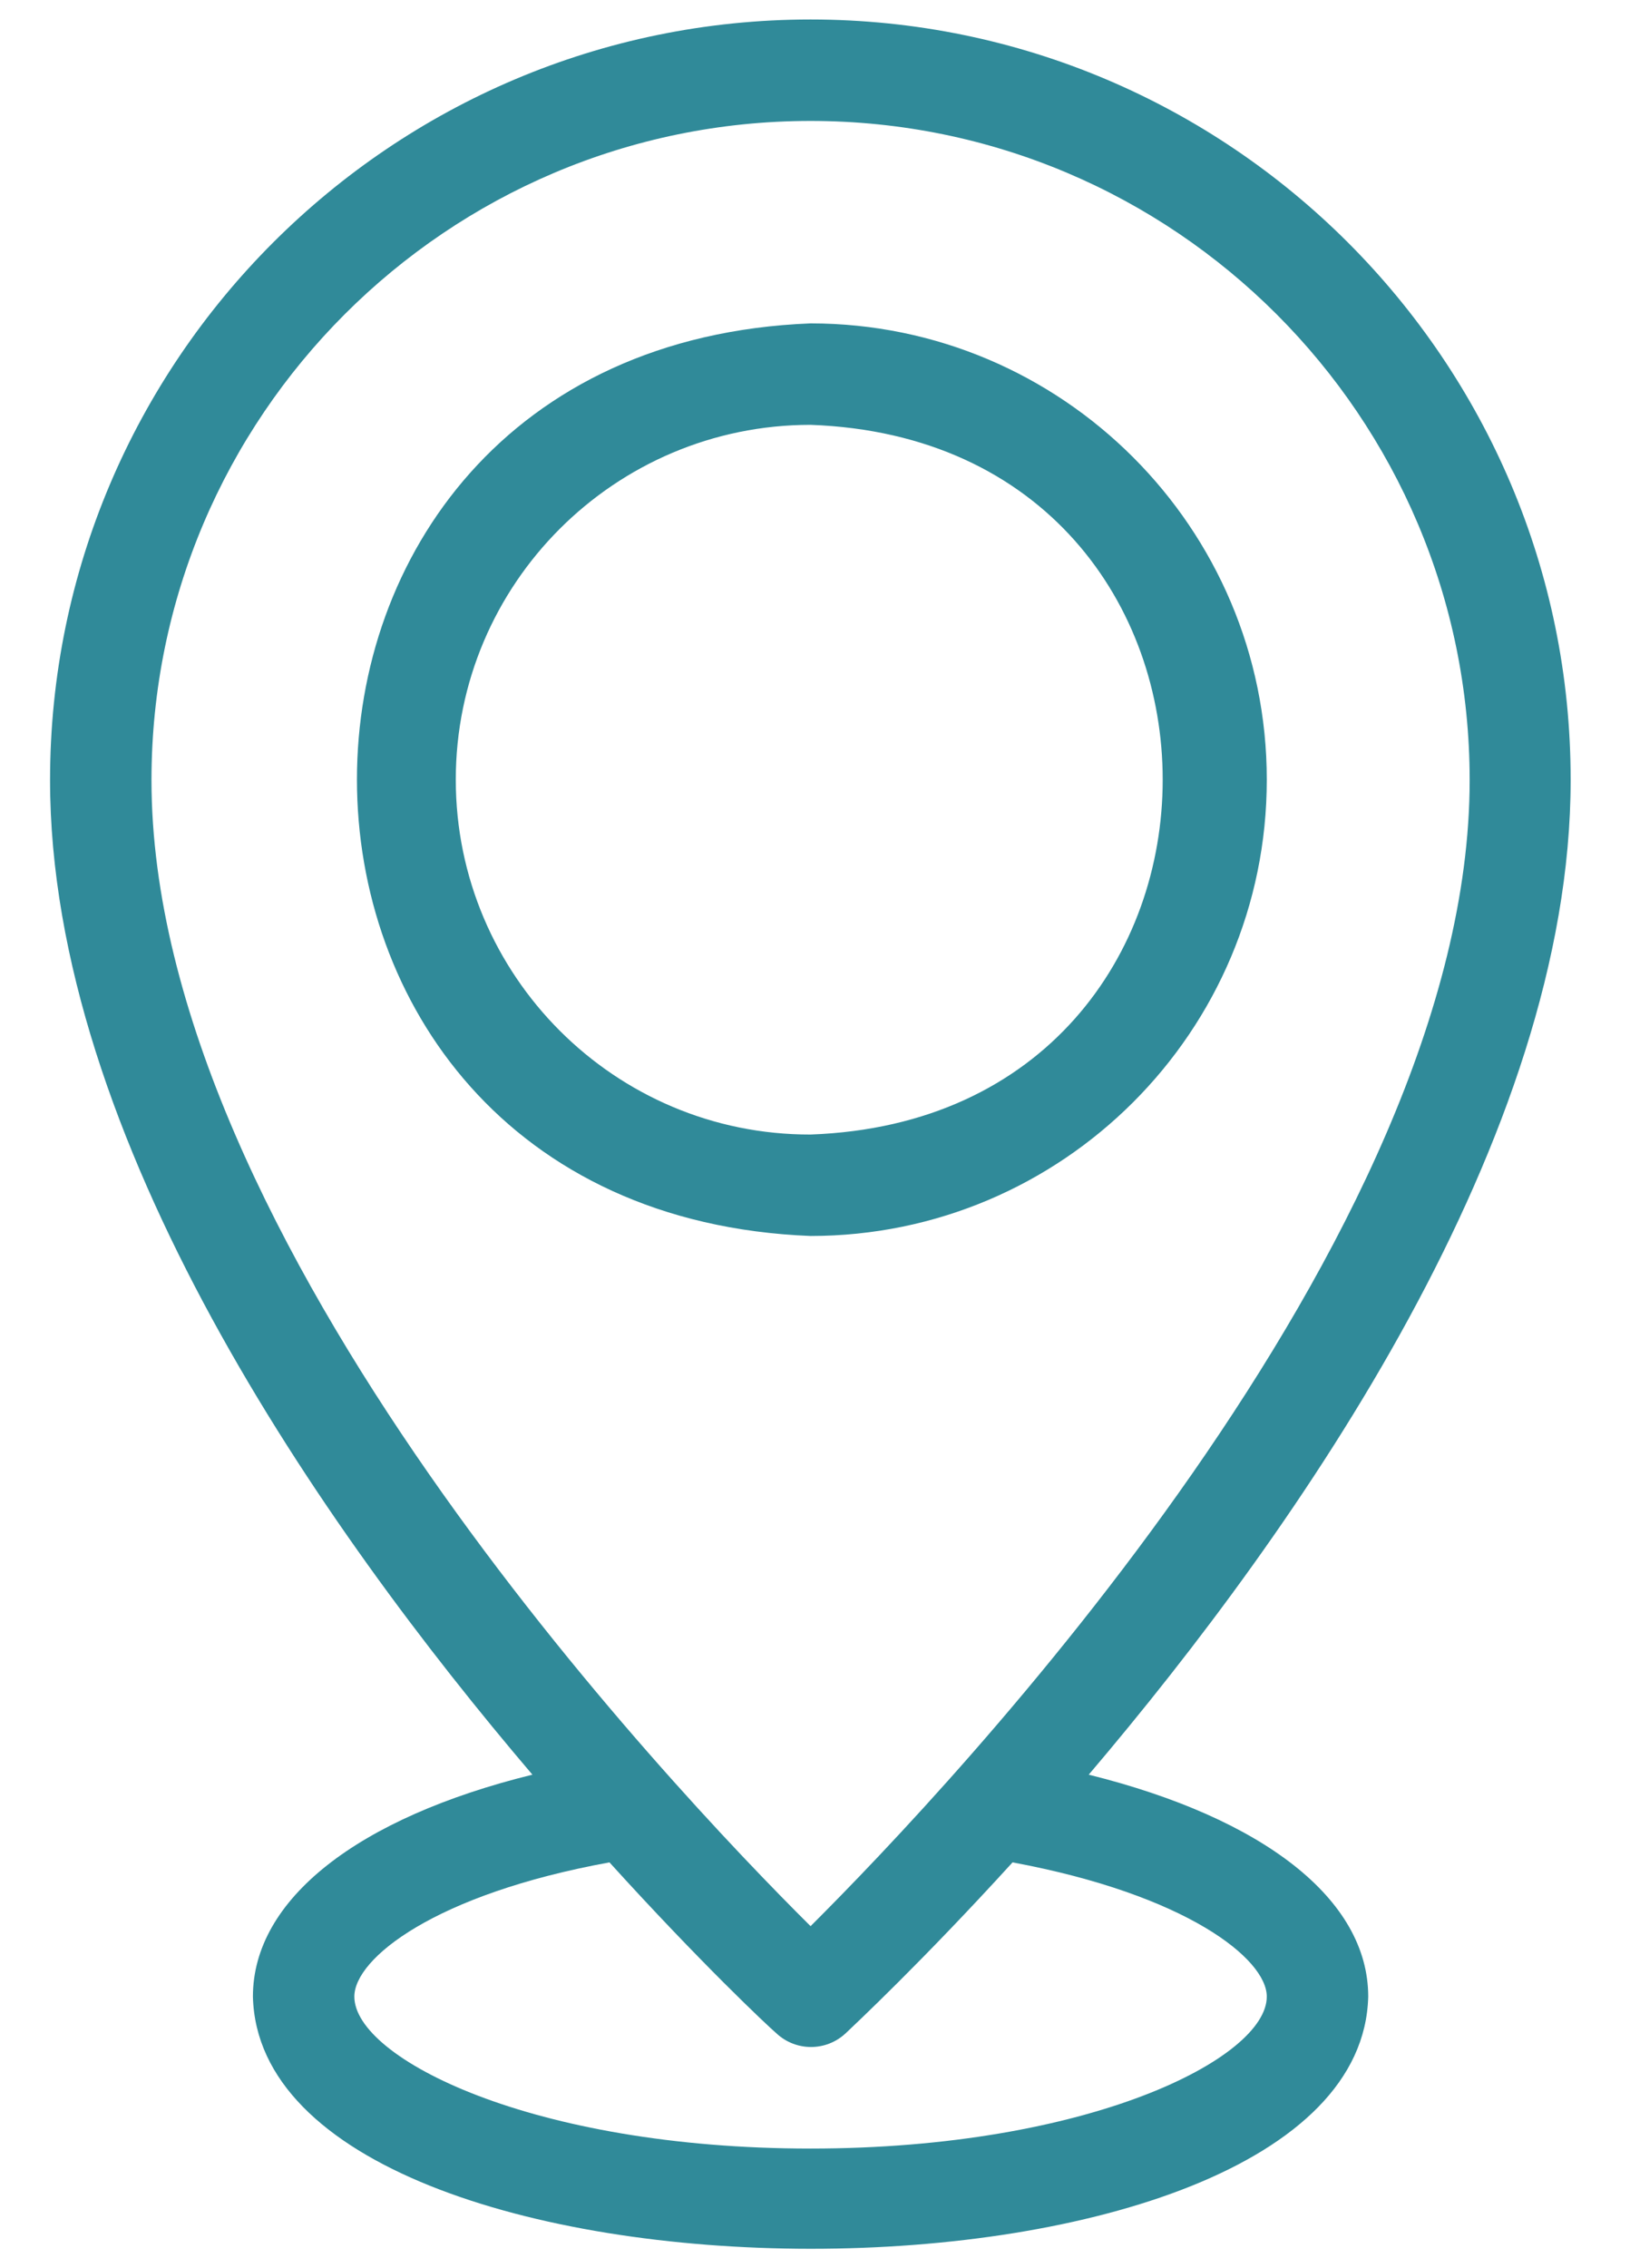 <?xml version="1.0" encoding="utf-8"?>
<!-- Generator: Adobe Illustrator 24.0.0, SVG Export Plug-In . SVG Version: 6.00 Build 0)  -->
<svg version="1.1" id="Capa_1" xmlns="http://www.w3.org/2000/svg" xmlns:xlink="http://www.w3.org/1999/xlink" x="0px" y="0px"
	 viewBox="0 0 368 512" style="enable-background:new 0 0 368 512;" xml:space="preserve">
<style type="text/css">
	.st0{fill:#308A99;}
</style>
<g id="Line">
	<path class="st0" d="M183,4.4c-94.6,0-171.7,77-171.7,171.7c0,80.8,61.2,168.5,108.9,224.5c-39.4,9.7-63.1,28.1-63.1,50.1
		c1.9,75.8,249.9,76,251.8,0c0-22-23.7-40.3-63.1-50.1c47.6-56,108.8-143.8,108.8-224.5C354.7,81.4,277.6,4.4,183,4.4z M183,27.3
		c82.1,0,148.8,66.7,148.8,148.8c0,103.7-117.2,227.2-148.8,258.7C151.4,403.4,34.2,279.9,34.2,176.1C34.2,94.1,100.9,27.3,183,27.3
		L183,27.3z M286,450.7c0,13.9-40.1,34.3-103,34.3S80,464.6,80,450.7c0-8.6,18.1-23.1,57.6-30.3c20.4,22.5,35.6,36.8,37.7,38.6
		c4.4,4.1,11.2,4.1,15.6,0c1.9-1.8,17.3-16.2,37.7-38.6C267.9,427.7,286,442.2,286,450.7z"/>
	<path class="st0" d="M286,176c0-56.8-46.2-103-103-103c-136.6,5.4-136.5,200.6,0,206C239.8,279,286,232.9,286,176z M102.9,176
		c0-44.2,35.9-80.1,80.1-80.1c106,3.8,106,156.4,0,160.2C138.8,256.2,102.9,220.2,102.9,176z"/>
</g>
</svg>
